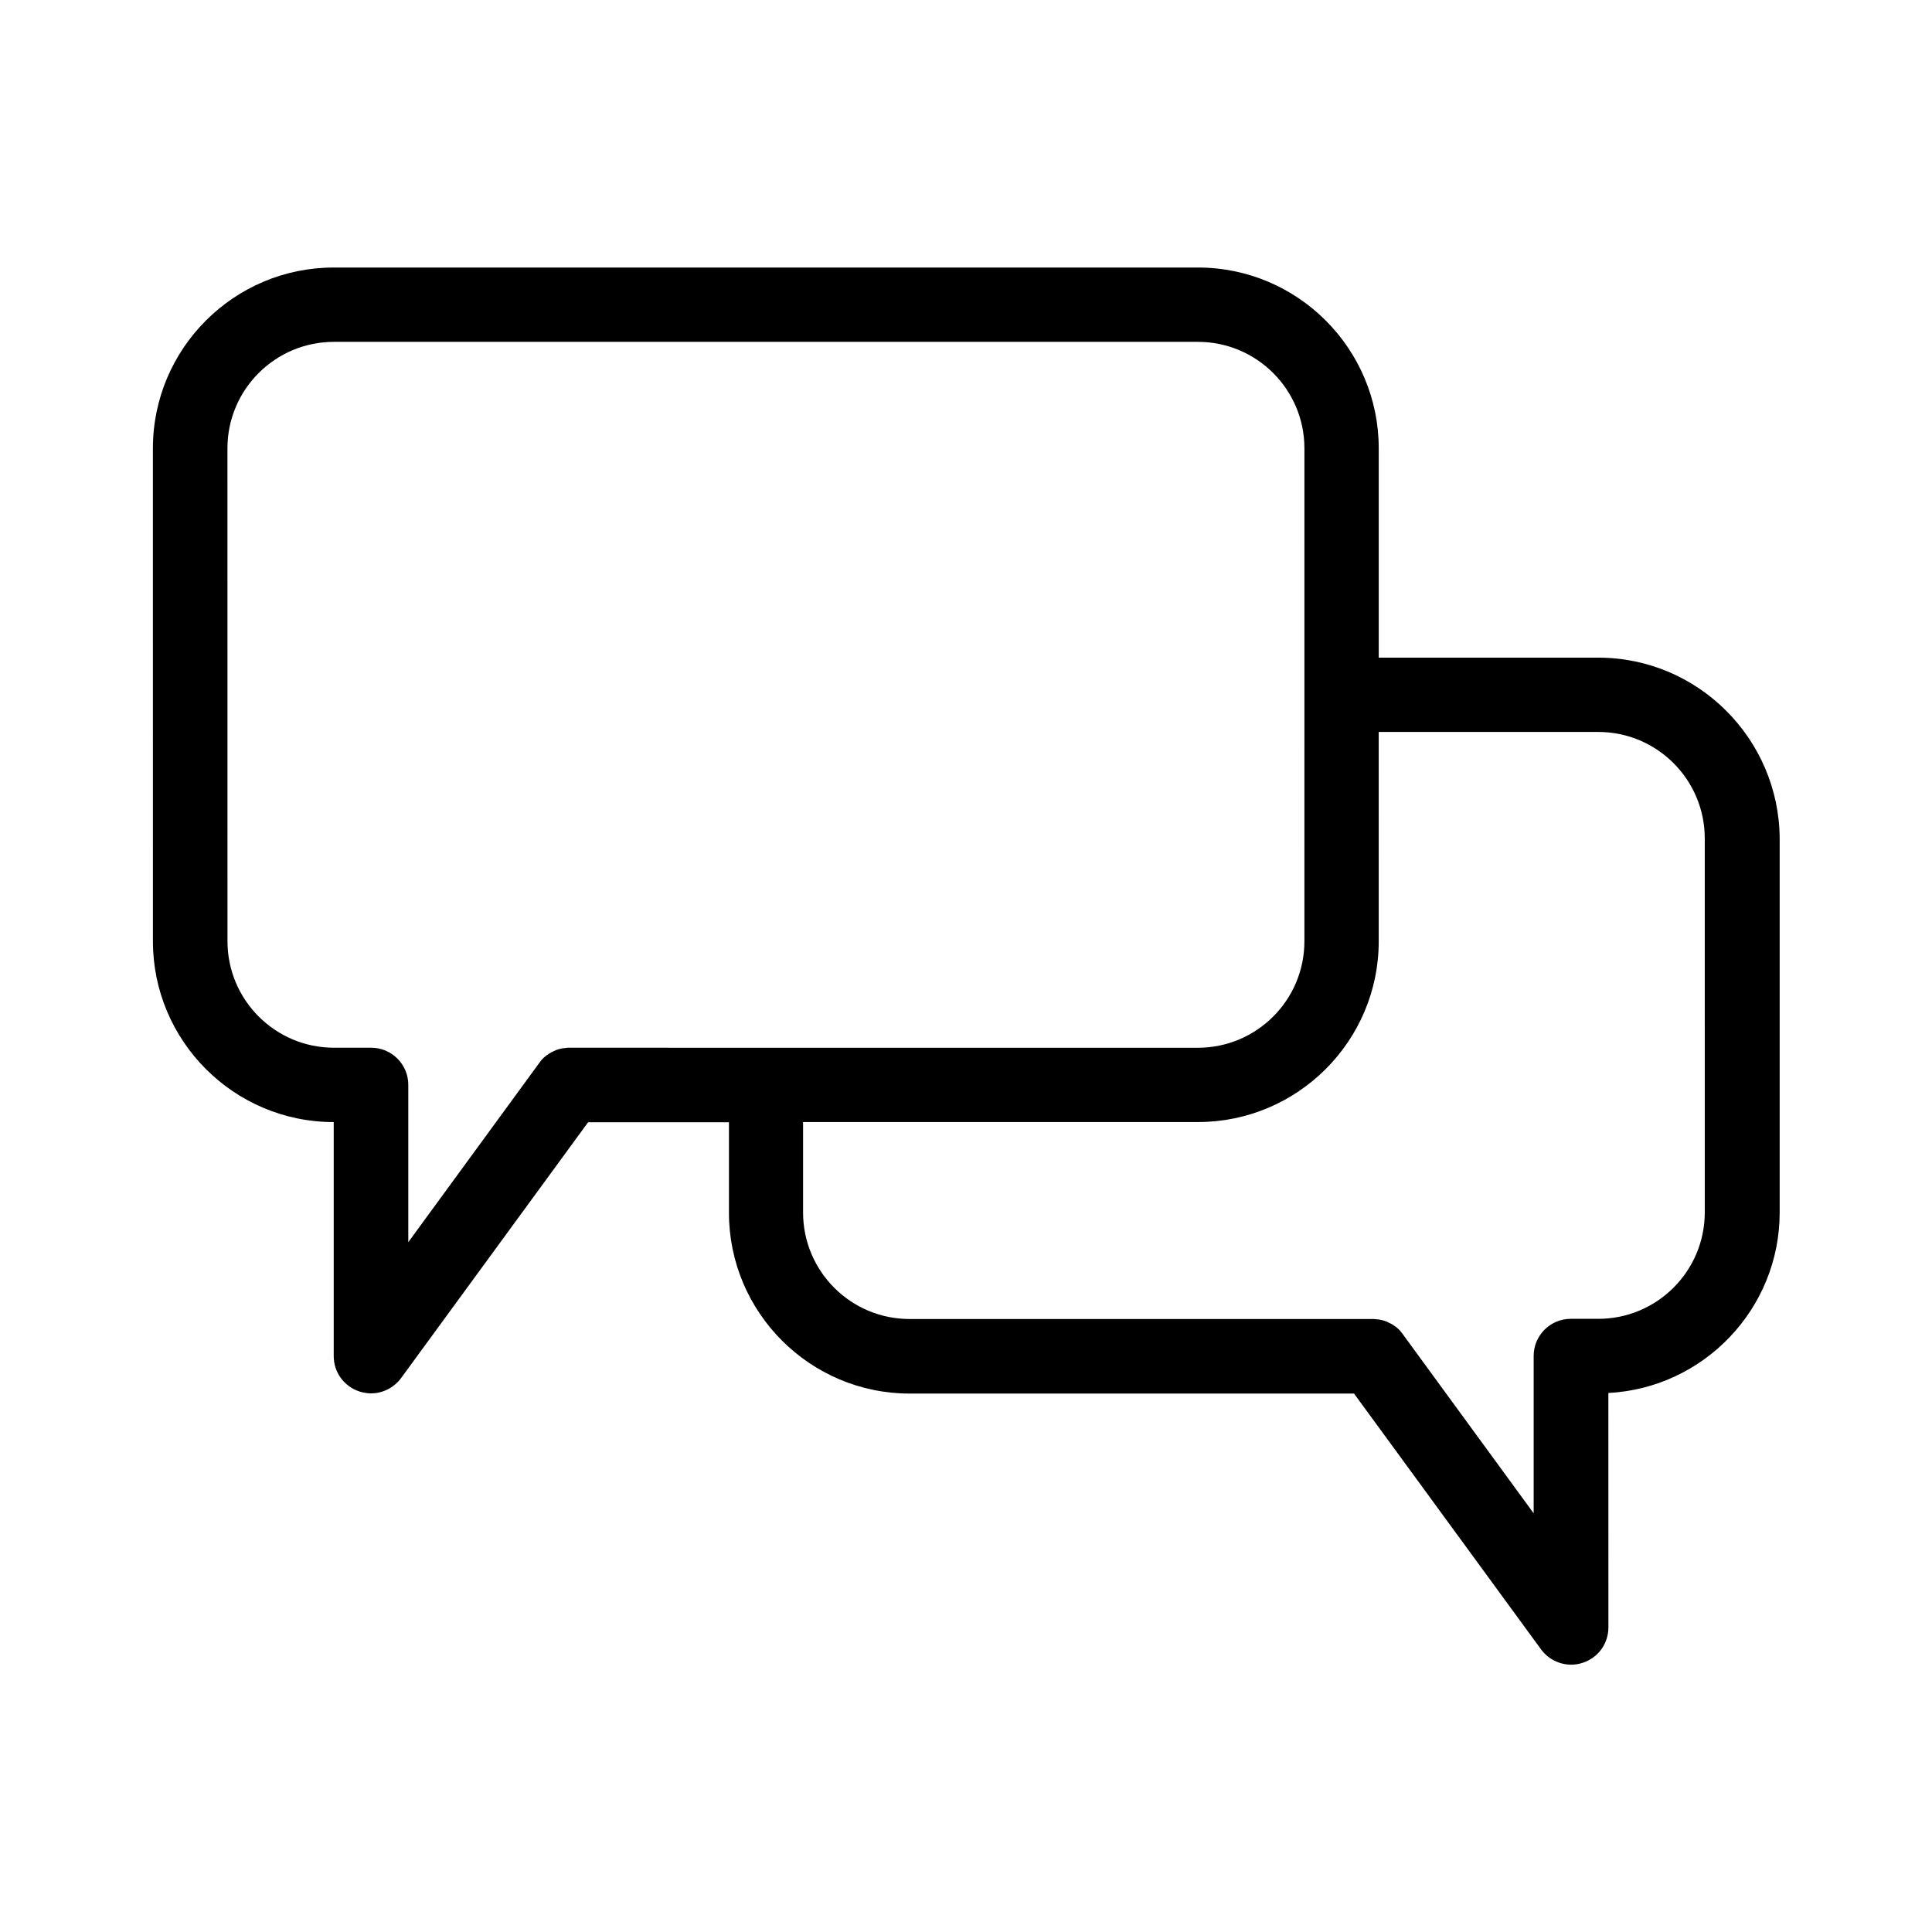 <?xml version="1.0" encoding="UTF-8"?>
<!-- Uploaded to: SVG Repo, www.svgrepo.com, Generator: SVG Repo Mixer Tools -->
<svg fill="#000000" width="800px" height="800px" version="1.1" viewBox="144 144 512 512" xmlns="http://www.w3.org/2000/svg">
 <path d="m567.57 318.28h-58.191v-55.469c0-26.398-21.461-47.914-47.914-47.914h-229.03c-26.398 0-47.914 21.461-47.914 47.914l0.004 130.64c0 26.398 21.461 47.914 47.914 47.914v62.02c0 4.281 2.719 8.012 6.801 9.371 1.008 0.301 2.016 0.504 3.074 0.504 3.125 0 6.098-1.512 7.961-4.031l49.574-67.812h37.332v23.98c0 26.398 21.461 47.914 47.914 47.914h117.74l49.574 67.812c1.863 2.519 4.836 4.031 7.961 4.031 1.059 0 2.066-0.152 3.074-0.504 4.082-1.309 6.801-5.09 6.801-9.371l-0.008-62.125c25.242-1.309 45.395-22.27 45.395-47.812v-99.148c-0.152-26.398-21.664-47.91-48.062-47.91zm-272.76 103.38h-0.301c-0.152 0-0.301 0-0.453 0.051-0.152 0-0.301 0.051-0.504 0.051-0.152 0-0.301 0.051-0.453 0.051-0.152 0.051-0.352 0.051-0.504 0.102s-0.25 0.051-0.402 0.102-0.352 0.102-0.504 0.152-0.25 0.102-0.402 0.152-0.301 0.152-0.453 0.203c-0.152 0.051-0.301 0.152-0.402 0.203-0.152 0.051-0.301 0.152-0.402 0.203-0.152 0.102-0.301 0.152-0.453 0.25-0.102 0.102-0.25 0.152-0.352 0.25-0.152 0.102-0.301 0.203-0.453 0.301-0.102 0.102-0.203 0.203-0.301 0.25-0.152 0.102-0.25 0.25-0.402 0.352-0.102 0.102-0.203 0.203-0.352 0.352-0.102 0.102-0.203 0.25-0.301 0.352-0.102 0.102-0.203 0.25-0.301 0.402-0.051 0.102-0.152 0.152-0.203 0.25l-34.711 47.508v-41.715c0-5.441-4.434-9.824-9.824-9.824h-9.875c-15.566 0-28.215-12.645-28.215-28.215l-0.012-130.63c0-15.566 12.645-28.215 28.215-28.215h228.98c15.566 0 28.215 12.645 28.215 28.215l-0.004 130.64c0 15.566-12.645 28.215-28.215 28.215zm300.97 43.629c0 15.566-12.645 28.215-28.215 28.215h-7.305c-5.441 0-9.824 4.434-9.824 9.824v41.715l-34.711-47.508c-0.051-0.102-0.102-0.152-0.203-0.25-0.102-0.152-0.203-0.25-0.301-0.402-0.102-0.102-0.203-0.25-0.301-0.352-0.102-0.102-0.203-0.203-0.301-0.301-0.152-0.102-0.25-0.25-0.402-0.352-0.102-0.102-0.203-0.203-0.301-0.25-0.152-0.102-0.301-0.203-0.453-0.301-0.102-0.102-0.25-0.152-0.352-0.25-0.152-0.102-0.301-0.203-0.453-0.25-0.152-0.102-0.25-0.152-0.402-0.203-0.152-0.051-0.301-0.152-0.402-0.203-0.152-0.051-0.301-0.152-0.453-0.203-0.152-0.051-0.25-0.102-0.402-0.152-0.152-0.051-0.352-0.102-0.504-0.152-0.152-0.051-0.25-0.051-0.402-0.102-0.152-0.051-0.352-0.051-0.504-0.102-0.152-0.051-0.301-0.051-0.453-0.051-0.152 0-0.301-0.051-0.453-0.051-0.152 0-0.352 0-0.504-0.051h-0.301l-122.84-0.008c-15.566 0-28.215-12.645-28.215-28.215v-23.98h104.64c26.398 0 47.914-21.461 47.914-47.914l-0.004-55.465h58.191c15.566 0 28.215 12.645 28.215 28.215z"/>
</svg>